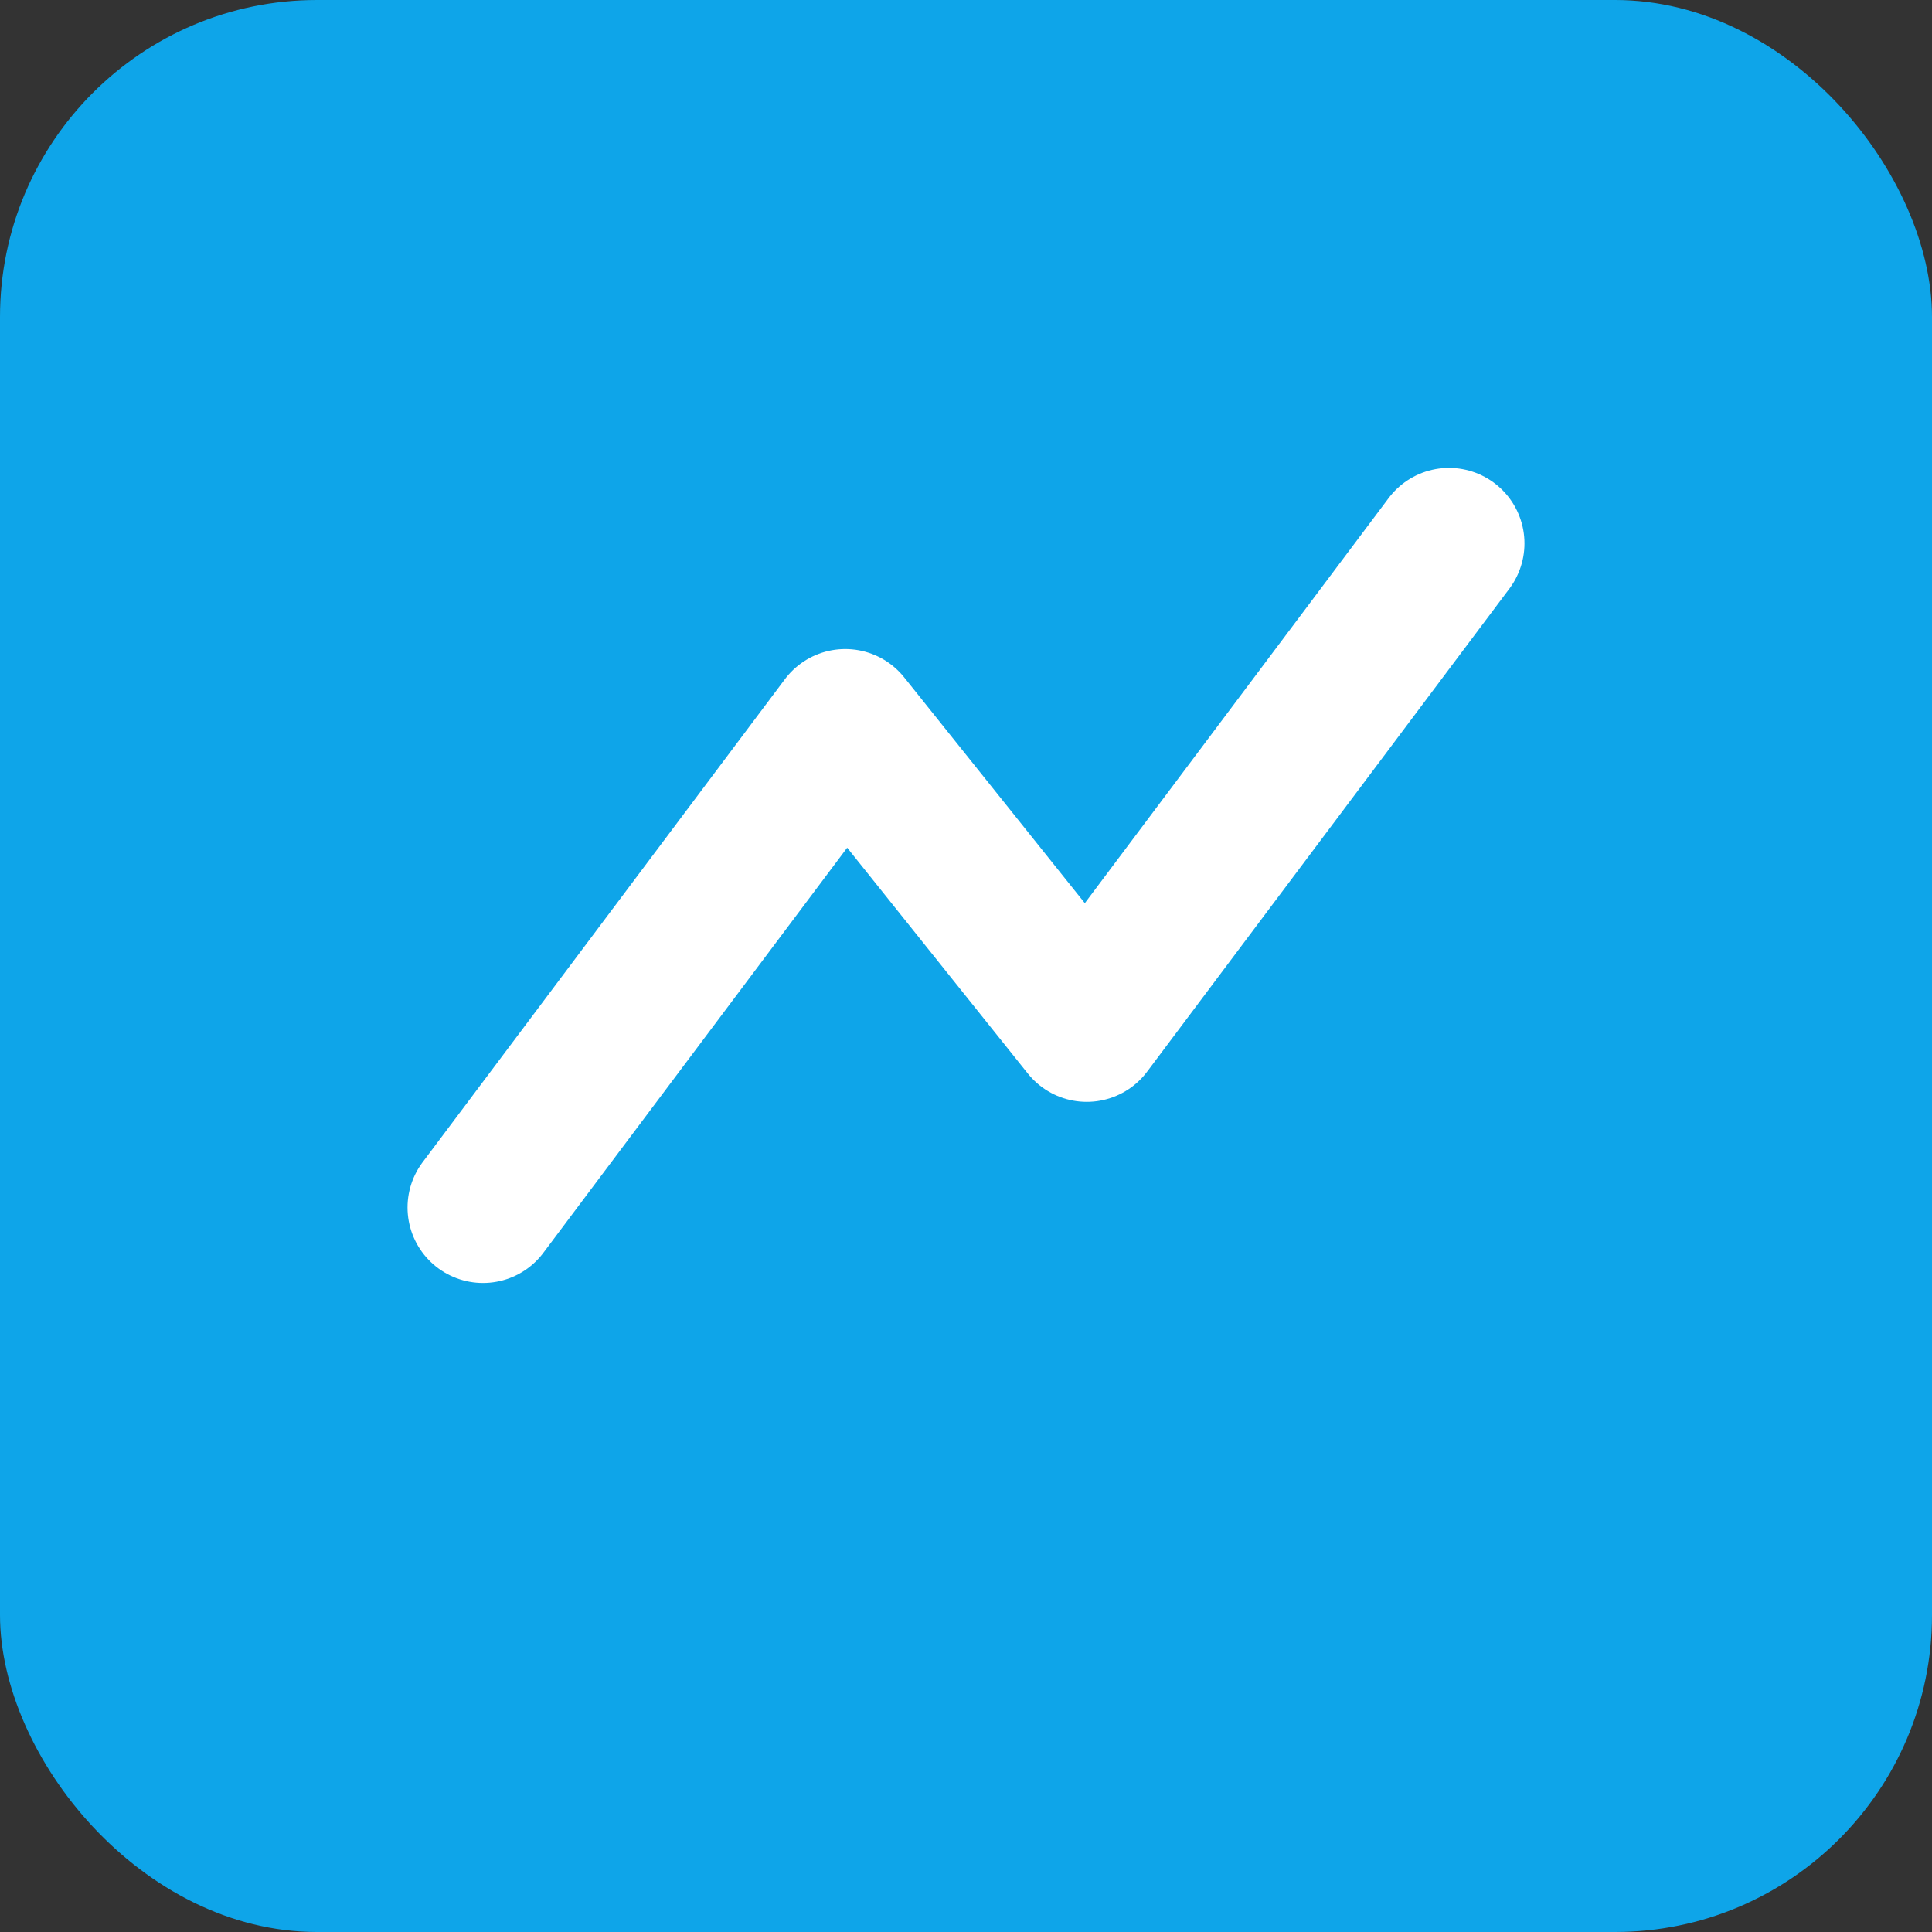 <svg xmlns="http://www.w3.org/2000/svg" width="256" height="256" viewBox="0 0 256 256">
  <rect x="0" y="0" width="256" height="256" fill="#333333" stroke="none"/>
  <rect width="256" height="256" rx="42" fill="#0ea5e9"/>
  <path d="M64 160l48-64 32 40 48-64" stroke="white" stroke-width="20" fill="none" stroke-linecap="round" stroke-linejoin="round"/>
</svg>